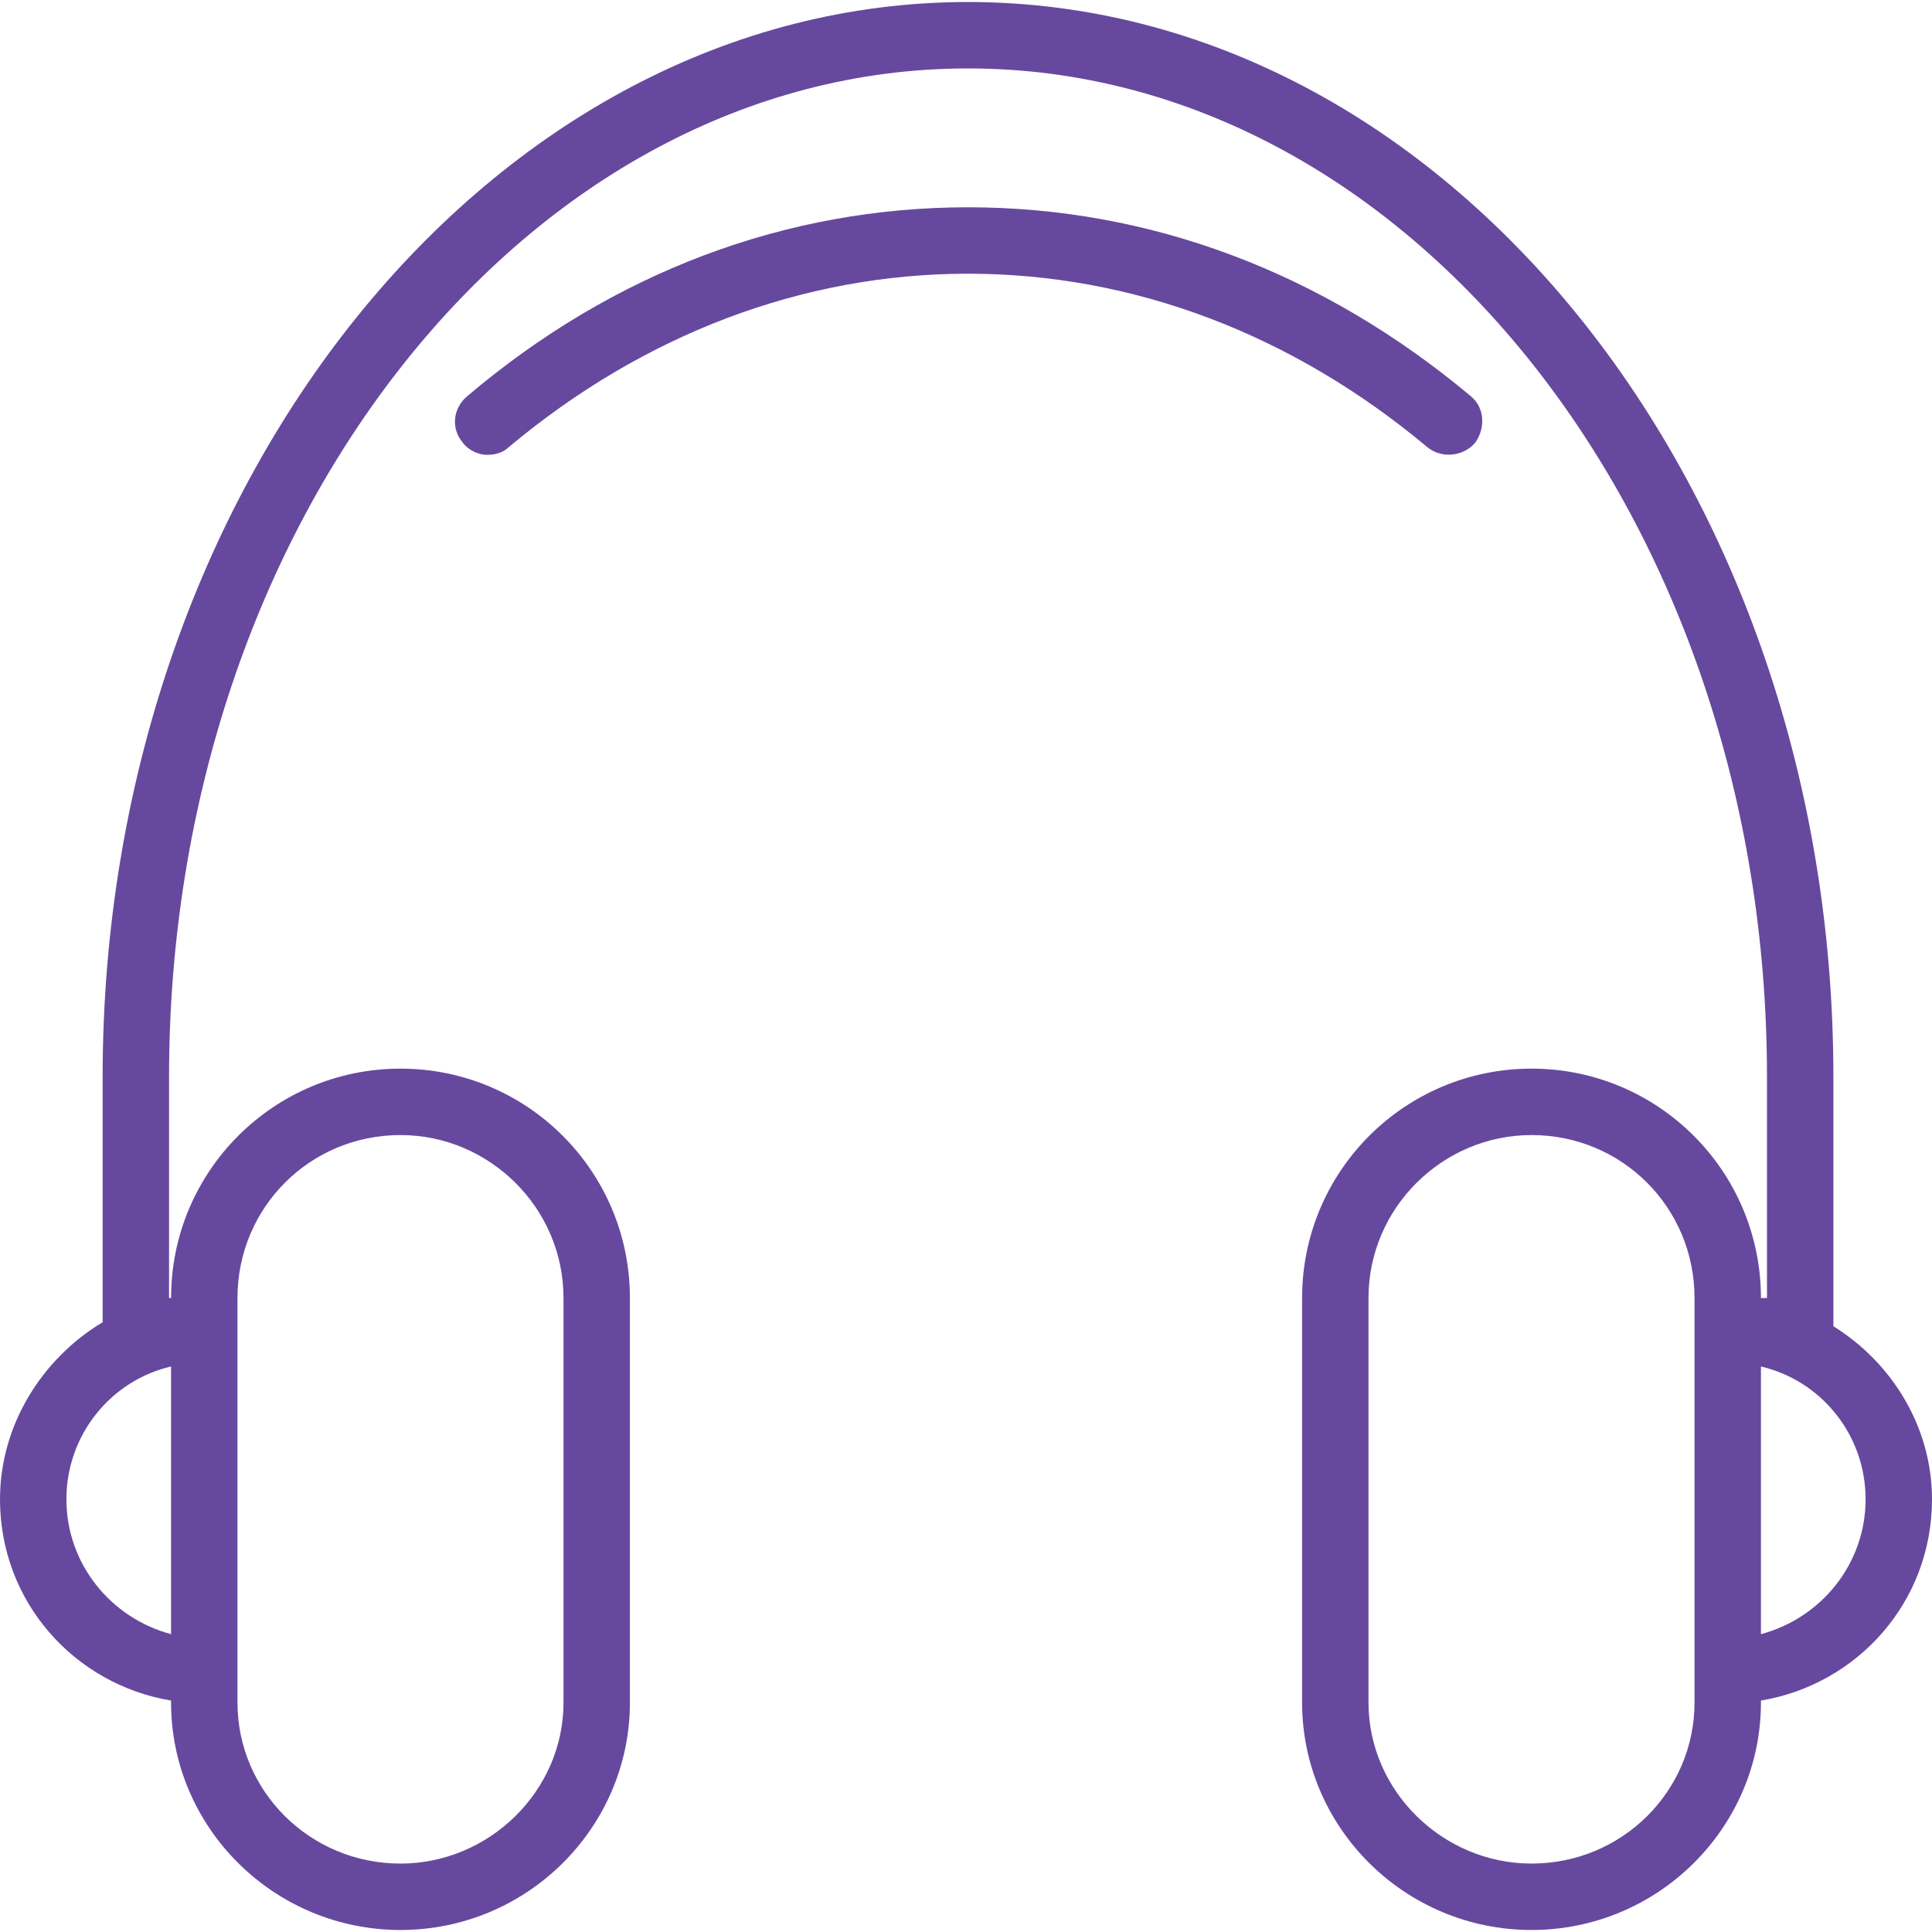 <svg xmlns="http://www.w3.org/2000/svg" width="96" height="96" viewBox="0 0 960 958" shape-rendering="geometricPrecision" text-rendering="geometricPrecision" image-rendering="optimizeQuality" fill-rule="evenodd" clip-rule="evenodd"><defs><style>.fil0{fill:#66499e;fill-rule:nonzero}</style></defs><g id="Layer_x0020_1"><g id="_1022421984"><path class="fil0" d="M875 811V678c30 7 52 34 52 66s-22 59-52 67zm-33 34c0 44-36 80-81 80-44 0-81-36-81-80V644c0-45 37-81 81-81 45 0 81 36 81 81v201zM85 811c-30-8-52-35-52-67s22-59 52-66v133zm33-167c0-45 36-81 81-81 44 0 81 36 81 81v201c0 44-37 80-81 80-45 0-81-36-81-80V644zm842 100c0-36-20-68-49-86V534C911 240 718 0 481 0S51 240 51 534v122c-30 18-51 51-51 88 0 51 37 92 85 100v1c0 62 51 113 114 113s114-51 114-113V644c0-63-51-114-114-114S85 581 85 644h-1V534C84 258 262 33 481 33s397 225 397 501v110h-3c0-63-51-114-114-114s-114 51-114 114v201c0 62 51 113 114 113s114-51 114-113v-1c48-8 85-49 85-100z"/><path class="fil0" d="M733 219c5-7 5-17-2-23-74-62-160-94-250-94s-176 32-249 94c-7 6-8 16-2 23 3 4 8 6 12 6s8-1 11-4c67-56 146-86 228-86s161 30 228 86c7 6 18 5 24-2z"/></g></g></svg>